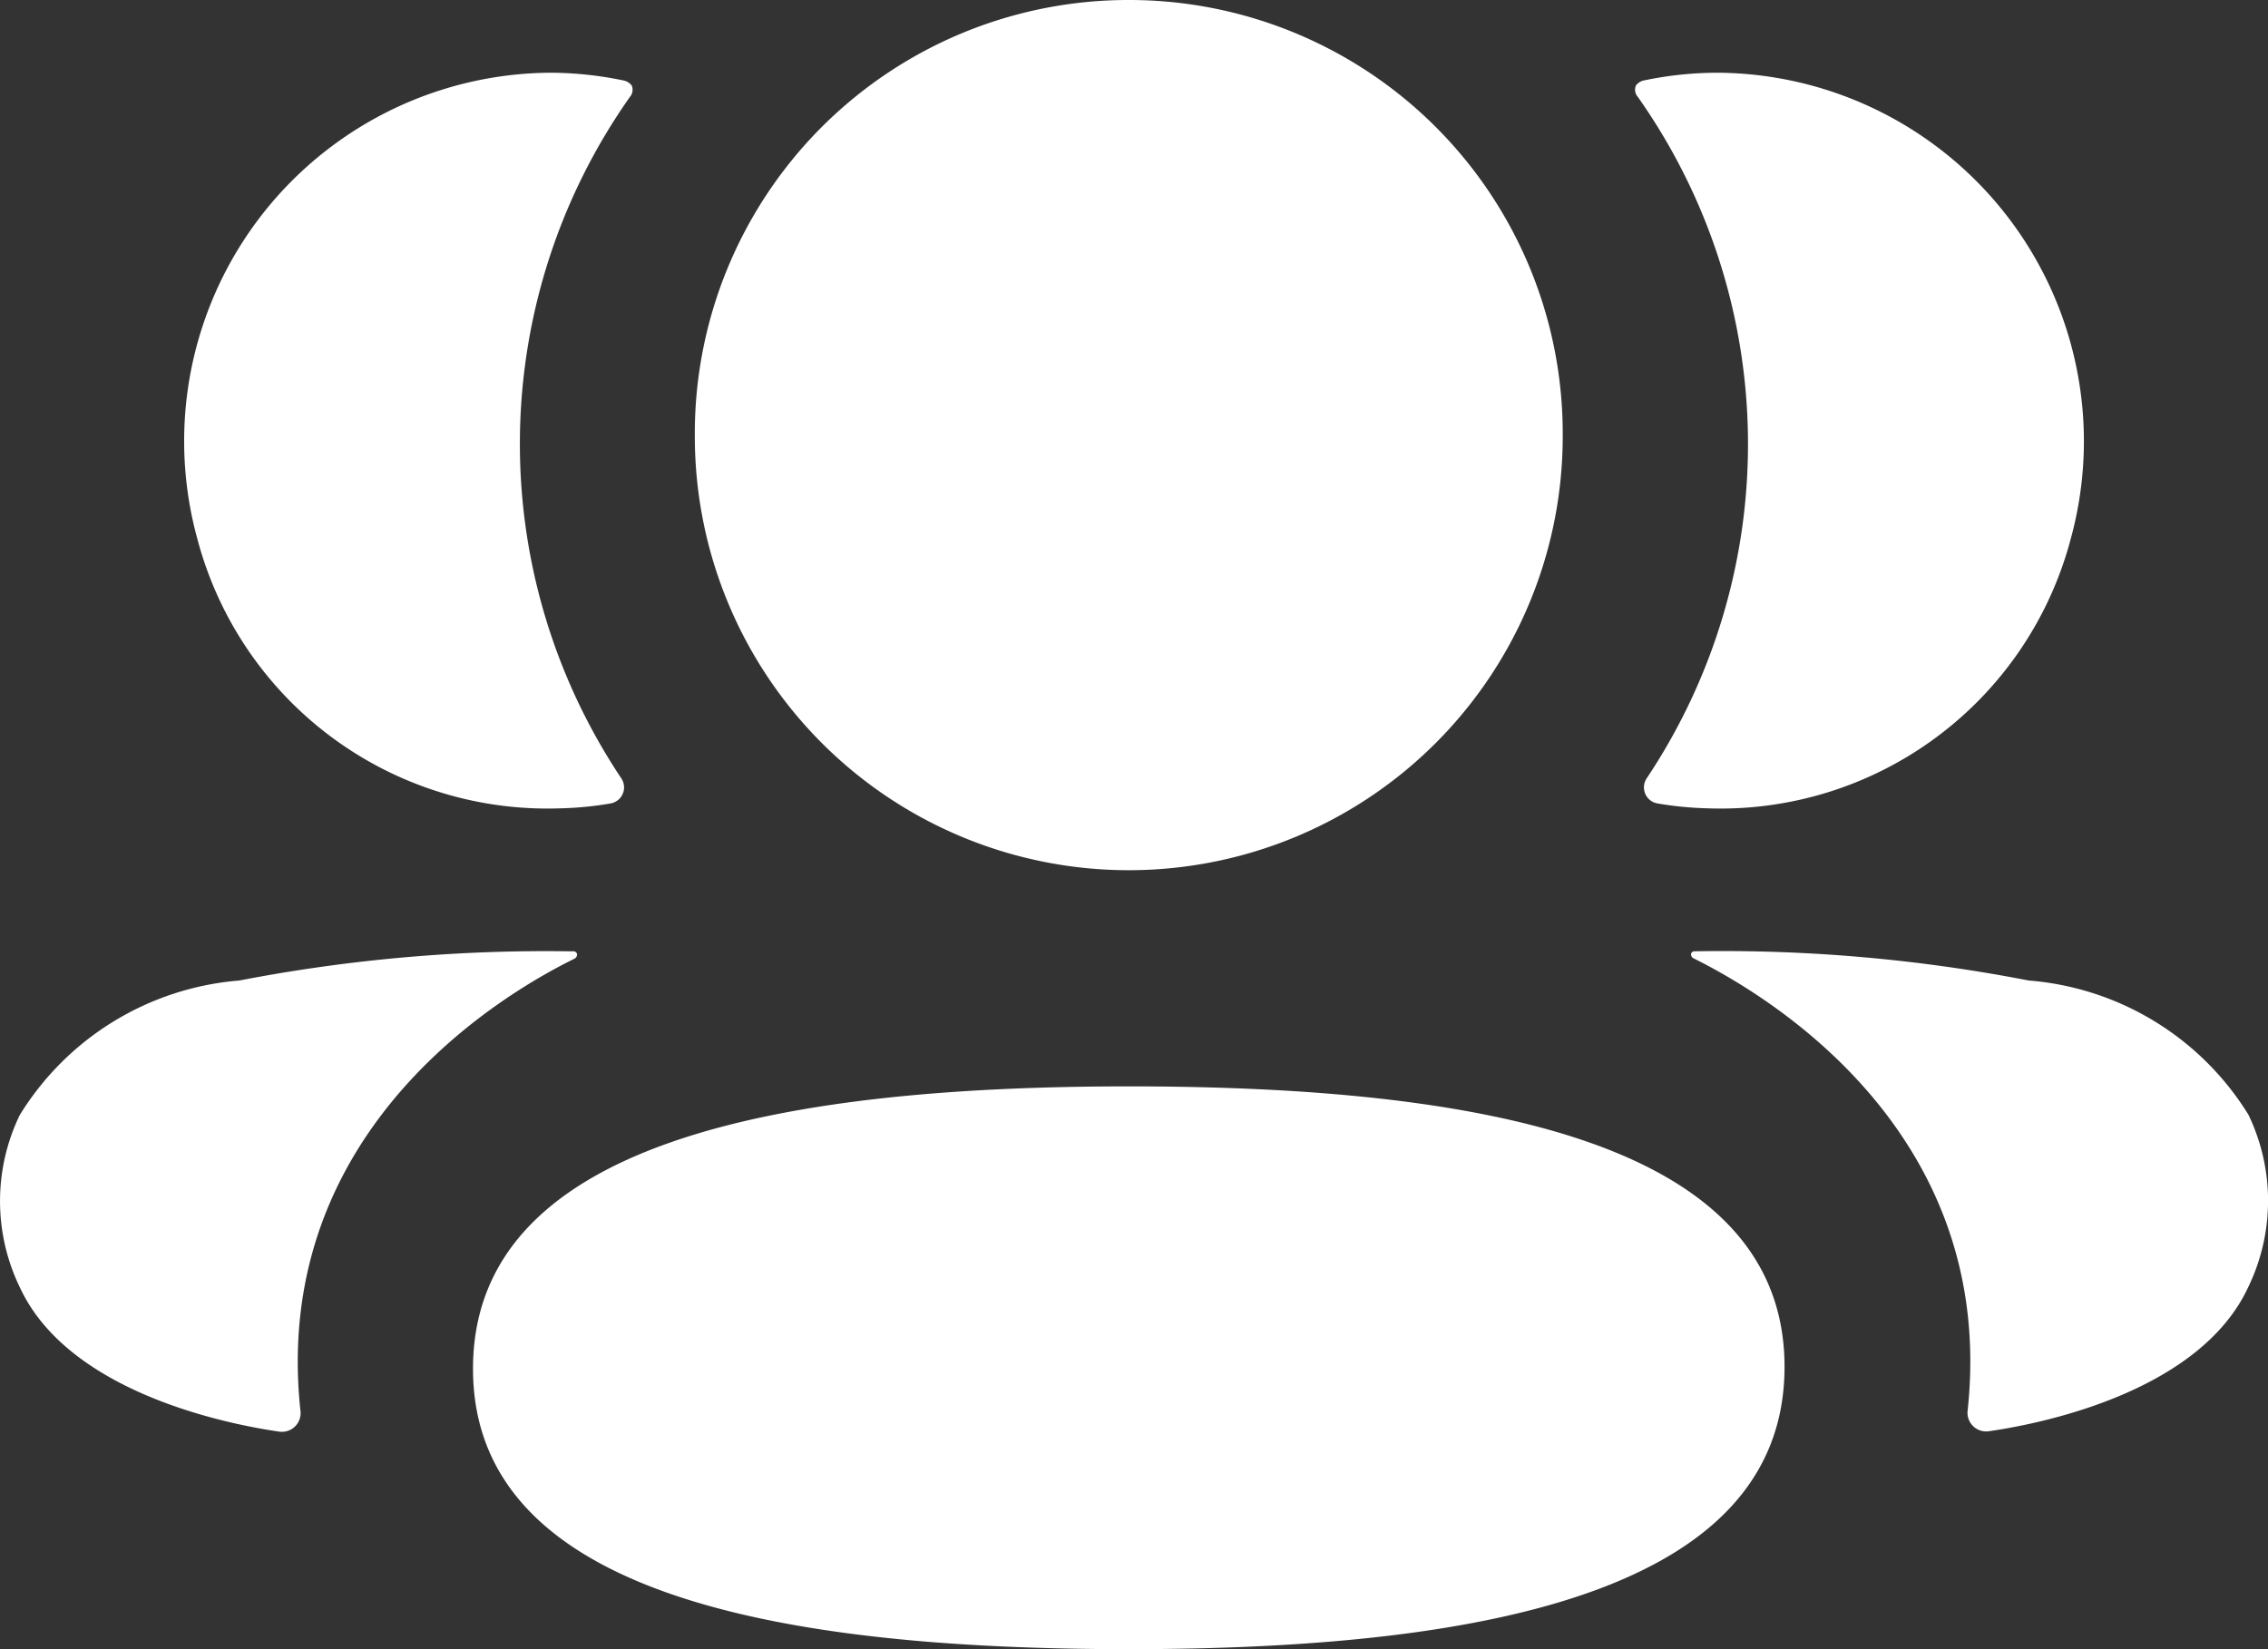 <svg id="Iconly_Bold_3-User" data-name="Iconly/Bold/3-User" xmlns="http://www.w3.org/2000/svg" width="29.498" height="21.453" viewBox="0 0 29.498 21.453">
  <rect x="0" y="0" width="29.498" height="21.453" fill="#333333" stroke="none"/>
  <g id="_3-User" data-name="3-User" transform="translate(0 0)">
    <path id="_3-Friends" data-name="3-Friends" d="M14.681,14.132c4.6,0,8.529.729,8.529,3.648s-3.9,3.673-8.529,3.673c-4.6,0-8.529-.729-8.529-3.647S10.055,14.132,14.681,14.132Zm7.356-1.757a20.856,20.856,0,0,1,4.349.38A3.7,3.7,0,0,1,29.243,14.5a2.578,2.578,0,0,1,0,2.239c-.617,1.339-2.606,1.769-3.38,1.88a.243.243,0,0,1-.271-.275c.395-3.711-2.747-5.47-3.56-5.875a.06.06,0,0,1-.038-.063A.05.05,0,0,1,22.037,12.374Zm-14.905,0,.331,0a.049.049,0,0,1,.042.034.062.062,0,0,1-.037.064c-.814.4-3.956,2.164-3.561,5.874a.243.243,0,0,1-.27.277c-.773-.111-2.763-.541-3.38-1.88a2.57,2.57,0,0,1,0-2.239,3.7,3.7,0,0,1,2.856-1.75,20.973,20.973,0,0,1,4.35-.379ZM14.681,0a5.639,5.639,0,0,1,5.644,5.676,5.644,5.644,0,1,1-11.288,0A5.639,5.639,0,0,1,14.681,0Zm7.662.946A4.794,4.794,0,0,1,26.935,7a4.711,4.711,0,0,1-4.727,3.515,4.554,4.554,0,0,1-.648-.063.212.212,0,0,1-.143-.327A7.833,7.833,0,0,0,21.3,1.258a.138.138,0,0,1-.022-.147.174.174,0,0,1,.11-.066A4.7,4.7,0,0,1,22.343.946ZM7.155.946a4.721,4.721,0,0,1,.951.1.182.182,0,0,1,.11.066.141.141,0,0,1-.022.147,7.833,7.833,0,0,0-.113,8.866.212.212,0,0,1-.143.327,4.4,4.4,0,0,1-.648.063A4.711,4.711,0,0,1,2.564,7,4.793,4.793,0,0,1,7.155.946Z" transform="translate(0 0)" fill="#fff"/>
  </g>
</svg>
